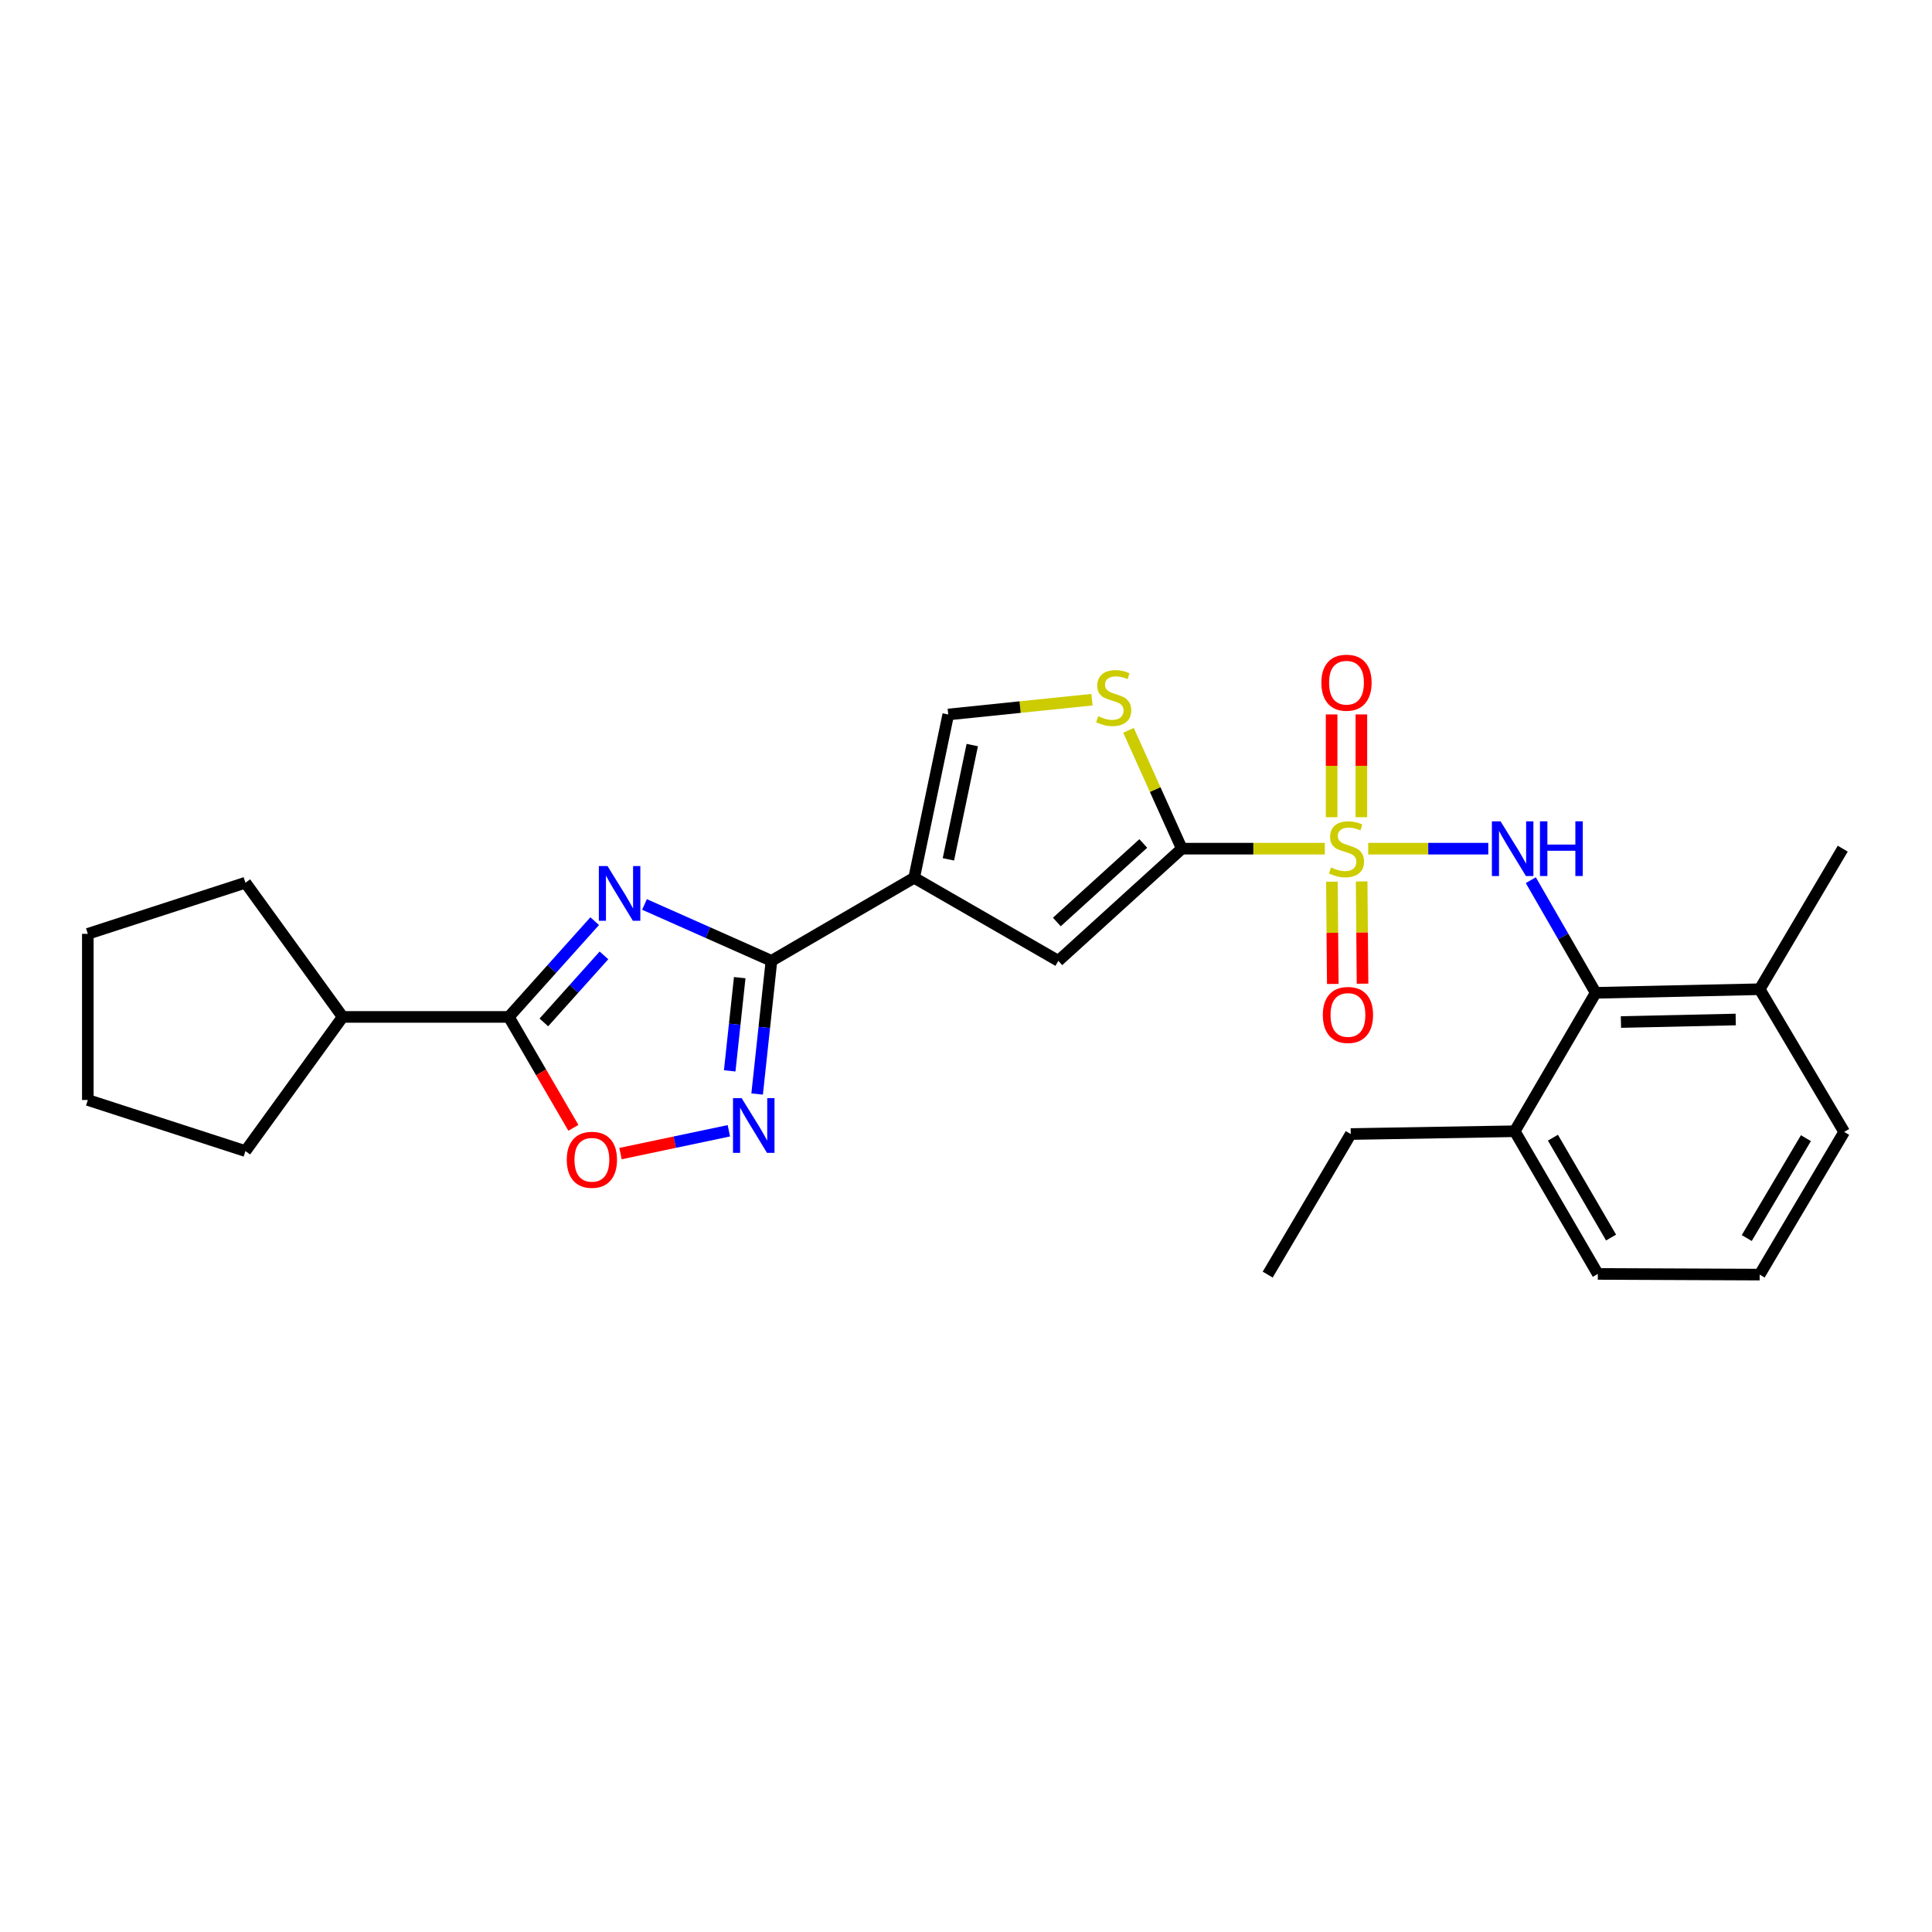 <?xml version='1.0' encoding='iso-8859-1'?>
<svg version='1.1' baseProfile='full'
              xmlns='http://www.w3.org/2000/svg'
                      xmlns:rdkit='http://www.rdkit.org/xml'
                      xmlns:xlink='http://www.w3.org/1999/xlink'
                  xml:space='preserve'
width='1000px' height='1000px' viewBox='0 0 1000 1000'>
<!-- END OF HEADER -->
<rect style='opacity:1.0;fill:#FFFFFF;stroke:none' width='1000' height='1000' x='0' y='0'> </rect>
<path class='bond-1' d='M 685.73,439.268 L 648.716,439.268' style='fill:none;fill-rule:evenodd;stroke:#CCCC00;stroke-width:6px;stroke-linecap:butt;stroke-linejoin:miter;stroke-opacity:1' />
<path class='bond-1' d='M 648.716,439.268 L 611.701,439.268' style='fill:none;fill-rule:evenodd;stroke:#000000;stroke-width:6px;stroke-linecap:butt;stroke-linejoin:miter;stroke-opacity:1' />
<path class='bond-4' d='M 708.172,439.268 L 739.253,439.268' style='fill:none;fill-rule:evenodd;stroke:#CCCC00;stroke-width:6px;stroke-linecap:butt;stroke-linejoin:miter;stroke-opacity:1' />
<path class='bond-4' d='M 739.253,439.268 L 770.334,439.268' style='fill:none;fill-rule:evenodd;stroke:#0000FF;stroke-width:6px;stroke-linecap:butt;stroke-linejoin:miter;stroke-opacity:1' />
<path class='bond-12' d='M 704.641,422.998 L 704.641,396.392' style='fill:none;fill-rule:evenodd;stroke:#CCCC00;stroke-width:6px;stroke-linecap:butt;stroke-linejoin:miter;stroke-opacity:1' />
<path class='bond-12' d='M 704.641,396.392 L 704.641,369.786' style='fill:none;fill-rule:evenodd;stroke:#FF0000;stroke-width:6px;stroke-linecap:butt;stroke-linejoin:miter;stroke-opacity:1' />
<path class='bond-12' d='M 689.242,422.998 L 689.242,396.392' style='fill:none;fill-rule:evenodd;stroke:#CCCC00;stroke-width:6px;stroke-linecap:butt;stroke-linejoin:miter;stroke-opacity:1' />
<path class='bond-12' d='M 689.242,396.392 L 689.242,369.786' style='fill:none;fill-rule:evenodd;stroke:#FF0000;stroke-width:6px;stroke-linecap:butt;stroke-linejoin:miter;stroke-opacity:1' />
<path class='bond-13' d='M 689.391,456.365 L 689.623,482.825' style='fill:none;fill-rule:evenodd;stroke:#CCCC00;stroke-width:6px;stroke-linecap:butt;stroke-linejoin:miter;stroke-opacity:1' />
<path class='bond-13' d='M 689.623,482.825 L 689.855,509.285' style='fill:none;fill-rule:evenodd;stroke:#FF0000;stroke-width:6px;stroke-linecap:butt;stroke-linejoin:miter;stroke-opacity:1' />
<path class='bond-13' d='M 704.79,456.23 L 705.021,482.69' style='fill:none;fill-rule:evenodd;stroke:#CCCC00;stroke-width:6px;stroke-linecap:butt;stroke-linejoin:miter;stroke-opacity:1' />
<path class='bond-13' d='M 705.021,482.69 L 705.253,509.15' style='fill:none;fill-rule:evenodd;stroke:#FF0000;stroke-width:6px;stroke-linecap:butt;stroke-linejoin:miter;stroke-opacity:1' />
<path class='bond-0' d='M 333.589,468.143 L 366.445,482.736' style='fill:none;fill-rule:evenodd;stroke:#0000FF;stroke-width:6px;stroke-linecap:butt;stroke-linejoin:miter;stroke-opacity:1' />
<path class='bond-0' d='M 366.445,482.736 L 399.301,497.33' style='fill:none;fill-rule:evenodd;stroke:#000000;stroke-width:6px;stroke-linecap:butt;stroke-linejoin:miter;stroke-opacity:1' />
<path class='bond-6' d='M 307.812,476.789 L 285.588,501.573' style='fill:none;fill-rule:evenodd;stroke:#0000FF;stroke-width:6px;stroke-linecap:butt;stroke-linejoin:miter;stroke-opacity:1' />
<path class='bond-6' d='M 285.588,501.573 L 263.364,526.356' style='fill:none;fill-rule:evenodd;stroke:#000000;stroke-width:6px;stroke-linecap:butt;stroke-linejoin:miter;stroke-opacity:1' />
<path class='bond-6' d='M 312.609,494.504 L 297.052,511.853' style='fill:none;fill-rule:evenodd;stroke:#0000FF;stroke-width:6px;stroke-linecap:butt;stroke-linejoin:miter;stroke-opacity:1' />
<path class='bond-6' d='M 297.052,511.853 L 281.496,529.202' style='fill:none;fill-rule:evenodd;stroke:#000000;stroke-width:6px;stroke-linecap:butt;stroke-linejoin:miter;stroke-opacity:1' />
<path class='bond-7' d='M 611.701,439.268 L 547.787,497.33' style='fill:none;fill-rule:evenodd;stroke:#000000;stroke-width:6px;stroke-linecap:butt;stroke-linejoin:miter;stroke-opacity:1' />
<path class='bond-7' d='M 591.76,436.579 L 547.02,477.223' style='fill:none;fill-rule:evenodd;stroke:#000000;stroke-width:6px;stroke-linecap:butt;stroke-linejoin:miter;stroke-opacity:1' />
<path class='bond-8' d='M 611.701,439.268 L 597.905,408.647' style='fill:none;fill-rule:evenodd;stroke:#000000;stroke-width:6px;stroke-linecap:butt;stroke-linejoin:miter;stroke-opacity:1' />
<path class='bond-8' d='M 597.905,408.647 L 584.109,378.026' style='fill:none;fill-rule:evenodd;stroke:#CCCC00;stroke-width:6px;stroke-linecap:butt;stroke-linejoin:miter;stroke-opacity:1' />
<path class='bond-2' d='M 399.301,497.33 L 473.172,454.333' style='fill:none;fill-rule:evenodd;stroke:#000000;stroke-width:6px;stroke-linecap:butt;stroke-linejoin:miter;stroke-opacity:1' />
<path class='bond-5' d='M 399.301,497.33 L 395.596,531.798' style='fill:none;fill-rule:evenodd;stroke:#000000;stroke-width:6px;stroke-linecap:butt;stroke-linejoin:miter;stroke-opacity:1' />
<path class='bond-5' d='M 395.596,531.798 L 391.891,566.267' style='fill:none;fill-rule:evenodd;stroke:#0000FF;stroke-width:6px;stroke-linecap:butt;stroke-linejoin:miter;stroke-opacity:1' />
<path class='bond-5' d='M 382.879,506.025 L 380.285,530.153' style='fill:none;fill-rule:evenodd;stroke:#000000;stroke-width:6px;stroke-linecap:butt;stroke-linejoin:miter;stroke-opacity:1' />
<path class='bond-5' d='M 380.285,530.153 L 377.692,554.281' style='fill:none;fill-rule:evenodd;stroke:#0000FF;stroke-width:6px;stroke-linecap:butt;stroke-linejoin:miter;stroke-opacity:1' />
<path class='bond-3' d='M 473.172,454.333 L 547.787,497.33' style='fill:none;fill-rule:evenodd;stroke:#000000;stroke-width:6px;stroke-linecap:butt;stroke-linejoin:miter;stroke-opacity:1' />
<path class='bond-27' d='M 473.172,454.333 L 490.812,369.82' style='fill:none;fill-rule:evenodd;stroke:#000000;stroke-width:6px;stroke-linecap:butt;stroke-linejoin:miter;stroke-opacity:1' />
<path class='bond-27' d='M 490.892,444.802 L 503.24,385.643' style='fill:none;fill-rule:evenodd;stroke:#000000;stroke-width:6px;stroke-linecap:butt;stroke-linejoin:miter;stroke-opacity:1' />
<path class='bond-11' d='M 792.34,455.581 L 809.131,484.732' style='fill:none;fill-rule:evenodd;stroke:#0000FF;stroke-width:6px;stroke-linecap:butt;stroke-linejoin:miter;stroke-opacity:1' />
<path class='bond-11' d='M 809.131,484.732 L 825.923,513.883' style='fill:none;fill-rule:evenodd;stroke:#000000;stroke-width:6px;stroke-linecap:butt;stroke-linejoin:miter;stroke-opacity:1' />
<path class='bond-9' d='M 377.258,585.284 L 349.215,591.191' style='fill:none;fill-rule:evenodd;stroke:#0000FF;stroke-width:6px;stroke-linecap:butt;stroke-linejoin:miter;stroke-opacity:1' />
<path class='bond-9' d='M 349.215,591.191 L 321.172,597.099' style='fill:none;fill-rule:evenodd;stroke:#FF0000;stroke-width:6px;stroke-linecap:butt;stroke-linejoin:miter;stroke-opacity:1' />
<path class='bond-16' d='M 263.364,526.356 L 177.371,526.356' style='fill:none;fill-rule:evenodd;stroke:#000000;stroke-width:6px;stroke-linecap:butt;stroke-linejoin:miter;stroke-opacity:1' />
<path class='bond-29' d='M 263.364,526.356 L 280.072,555.059' style='fill:none;fill-rule:evenodd;stroke:#000000;stroke-width:6px;stroke-linecap:butt;stroke-linejoin:miter;stroke-opacity:1' />
<path class='bond-29' d='M 280.072,555.059 L 296.781,583.762' style='fill:none;fill-rule:evenodd;stroke:#FF0000;stroke-width:6px;stroke-linecap:butt;stroke-linejoin:miter;stroke-opacity:1' />
<path class='bond-10' d='M 565.206,362.156 L 528.009,365.988' style='fill:none;fill-rule:evenodd;stroke:#CCCC00;stroke-width:6px;stroke-linecap:butt;stroke-linejoin:miter;stroke-opacity:1' />
<path class='bond-10' d='M 528.009,365.988 L 490.812,369.82' style='fill:none;fill-rule:evenodd;stroke:#000000;stroke-width:6px;stroke-linecap:butt;stroke-linejoin:miter;stroke-opacity:1' />
<path class='bond-14' d='M 825.923,513.883 L 910.804,512.018' style='fill:none;fill-rule:evenodd;stroke:#000000;stroke-width:6px;stroke-linecap:butt;stroke-linejoin:miter;stroke-opacity:1' />
<path class='bond-14' d='M 838.994,528.999 L 898.41,527.693' style='fill:none;fill-rule:evenodd;stroke:#000000;stroke-width:6px;stroke-linecap:butt;stroke-linejoin:miter;stroke-opacity:1' />
<path class='bond-15' d='M 825.923,513.883 L 784.03,585.53' style='fill:none;fill-rule:evenodd;stroke:#000000;stroke-width:6px;stroke-linecap:butt;stroke-linejoin:miter;stroke-opacity:1' />
<path class='bond-18' d='M 910.804,512.018 L 954.545,585.881' style='fill:none;fill-rule:evenodd;stroke:#000000;stroke-width:6px;stroke-linecap:butt;stroke-linejoin:miter;stroke-opacity:1' />
<path class='bond-21' d='M 910.804,512.018 L 953.801,439.268' style='fill:none;fill-rule:evenodd;stroke:#000000;stroke-width:6px;stroke-linecap:butt;stroke-linejoin:miter;stroke-opacity:1' />
<path class='bond-19' d='M 784.03,585.53 L 827.027,659.376' style='fill:none;fill-rule:evenodd;stroke:#000000;stroke-width:6px;stroke-linecap:butt;stroke-linejoin:miter;stroke-opacity:1' />
<path class='bond-19' d='M 803.787,588.859 L 833.885,640.551' style='fill:none;fill-rule:evenodd;stroke:#000000;stroke-width:6px;stroke-linecap:butt;stroke-linejoin:miter;stroke-opacity:1' />
<path class='bond-20' d='M 784.03,585.53 L 699.149,586.976' style='fill:none;fill-rule:evenodd;stroke:#000000;stroke-width:6px;stroke-linecap:butt;stroke-linejoin:miter;stroke-opacity:1' />
<path class='bond-22' d='M 177.371,526.356 L 127.034,595.796' style='fill:none;fill-rule:evenodd;stroke:#000000;stroke-width:6px;stroke-linecap:butt;stroke-linejoin:miter;stroke-opacity:1' />
<path class='bond-23' d='M 177.371,526.356 L 127.034,456.891' style='fill:none;fill-rule:evenodd;stroke:#000000;stroke-width:6px;stroke-linecap:butt;stroke-linejoin:miter;stroke-opacity:1' />
<path class='bond-17' d='M 910.804,659.735 L 827.027,659.376' style='fill:none;fill-rule:evenodd;stroke:#000000;stroke-width:6px;stroke-linecap:butt;stroke-linejoin:miter;stroke-opacity:1' />
<path class='bond-28' d='M 910.804,659.735 L 954.545,585.881' style='fill:none;fill-rule:evenodd;stroke:#000000;stroke-width:6px;stroke-linecap:butt;stroke-linejoin:miter;stroke-opacity:1' />
<path class='bond-28' d='M 904.116,640.81 L 934.735,589.112' style='fill:none;fill-rule:evenodd;stroke:#000000;stroke-width:6px;stroke-linecap:butt;stroke-linejoin:miter;stroke-opacity:1' />
<path class='bond-24' d='M 699.149,586.976 L 656.16,659.735' style='fill:none;fill-rule:evenodd;stroke:#000000;stroke-width:6px;stroke-linecap:butt;stroke-linejoin:miter;stroke-opacity:1' />
<path class='bond-26' d='M 127.034,595.796 L 45.455,569.353' style='fill:none;fill-rule:evenodd;stroke:#000000;stroke-width:6px;stroke-linecap:butt;stroke-linejoin:miter;stroke-opacity:1' />
<path class='bond-25' d='M 127.034,456.891 L 45.455,483.36' style='fill:none;fill-rule:evenodd;stroke:#000000;stroke-width:6px;stroke-linecap:butt;stroke-linejoin:miter;stroke-opacity:1' />
<path class='bond-30' d='M 45.455,483.36 L 45.455,569.353' style='fill:none;fill-rule:evenodd;stroke:#000000;stroke-width:6px;stroke-linecap:butt;stroke-linejoin:miter;stroke-opacity:1' />
<path  class='atom-0' d='M 688.941 448.988
Q 689.261 449.108, 690.581 449.668
Q 691.901 450.228, 693.341 450.588
Q 694.821 450.908, 696.261 450.908
Q 698.941 450.908, 700.501 449.628
Q 702.061 448.308, 702.061 446.028
Q 702.061 444.468, 701.261 443.508
Q 700.501 442.548, 699.301 442.028
Q 698.101 441.508, 696.101 440.908
Q 693.581 440.148, 692.061 439.428
Q 690.581 438.708, 689.501 437.188
Q 688.461 435.668, 688.461 433.108
Q 688.461 429.548, 690.861 427.348
Q 693.301 425.148, 698.101 425.148
Q 701.381 425.148, 705.101 426.708
L 704.181 429.788
Q 700.781 428.388, 698.221 428.388
Q 695.461 428.388, 693.941 429.548
Q 692.421 430.668, 692.461 432.628
Q 692.461 434.148, 693.221 435.068
Q 694.021 435.988, 695.141 436.508
Q 696.301 437.028, 698.221 437.628
Q 700.781 438.428, 702.301 439.228
Q 703.821 440.028, 704.901 441.668
Q 706.021 443.268, 706.021 446.028
Q 706.021 449.948, 703.381 452.068
Q 700.781 454.148, 696.421 454.148
Q 693.901 454.148, 691.981 453.588
Q 690.101 453.068, 687.861 452.148
L 688.941 448.988
' fill='#CCCC00'/>
<path  class='atom-1' d='M 314.439 448.257
L 323.719 463.257
Q 324.639 464.737, 326.119 467.417
Q 327.599 470.097, 327.679 470.257
L 327.679 448.257
L 331.439 448.257
L 331.439 476.577
L 327.559 476.577
L 317.599 460.177
Q 316.439 458.257, 315.199 456.057
Q 313.999 453.857, 313.639 453.177
L 313.639 476.577
L 309.959 476.577
L 309.959 448.257
L 314.439 448.257
' fill='#0000FF'/>
<path  class='atom-5' d='M 776.683 425.108
L 785.963 440.108
Q 786.883 441.588, 788.363 444.268
Q 789.843 446.948, 789.923 447.108
L 789.923 425.108
L 793.683 425.108
L 793.683 453.428
L 789.803 453.428
L 779.843 437.028
Q 778.683 435.108, 777.443 432.908
Q 776.243 430.708, 775.883 430.028
L 775.883 453.428
L 772.203 453.428
L 772.203 425.108
L 776.683 425.108
' fill='#0000FF'/>
<path  class='atom-5' d='M 797.083 425.108
L 800.923 425.108
L 800.923 437.148
L 815.403 437.148
L 815.403 425.108
L 819.243 425.108
L 819.243 453.428
L 815.403 453.428
L 815.403 440.348
L 800.923 440.348
L 800.923 453.428
L 797.083 453.428
L 797.083 425.108
' fill='#0000FF'/>
<path  class='atom-6' d='M 383.878 568.41
L 393.158 583.41
Q 394.078 584.89, 395.558 587.57
Q 397.038 590.25, 397.118 590.41
L 397.118 568.41
L 400.878 568.41
L 400.878 596.73
L 396.998 596.73
L 387.038 580.33
Q 385.878 578.41, 384.638 576.21
Q 383.438 574.01, 383.078 573.33
L 383.078 596.73
L 379.398 596.73
L 379.398 568.41
L 383.878 568.41
' fill='#0000FF'/>
<path  class='atom-9' d='M 568.438 370.719
Q 568.758 370.839, 570.078 371.399
Q 571.398 371.959, 572.838 372.319
Q 574.318 372.639, 575.758 372.639
Q 578.438 372.639, 579.998 371.359
Q 581.558 370.039, 581.558 367.759
Q 581.558 366.199, 580.758 365.239
Q 579.998 364.279, 578.798 363.759
Q 577.598 363.239, 575.598 362.639
Q 573.078 361.879, 571.558 361.159
Q 570.078 360.439, 568.998 358.919
Q 567.958 357.399, 567.958 354.839
Q 567.958 351.279, 570.358 349.079
Q 572.798 346.879, 577.598 346.879
Q 580.878 346.879, 584.598 348.439
L 583.678 351.519
Q 580.278 350.119, 577.718 350.119
Q 574.958 350.119, 573.438 351.279
Q 571.918 352.399, 571.958 354.359
Q 571.958 355.879, 572.718 356.799
Q 573.518 357.719, 574.638 358.239
Q 575.798 358.759, 577.718 359.359
Q 580.278 360.159, 581.798 360.959
Q 583.318 361.759, 584.398 363.399
Q 585.518 364.999, 585.518 367.759
Q 585.518 371.679, 582.878 373.799
Q 580.278 375.879, 575.918 375.879
Q 573.398 375.879, 571.478 375.319
Q 569.598 374.799, 567.358 373.879
L 568.438 370.719
' fill='#CCCC00'/>
<path  class='atom-10' d='M 293.361 600.299
Q 293.361 593.499, 296.721 589.699
Q 300.081 585.899, 306.361 585.899
Q 312.641 585.899, 316.001 589.699
Q 319.361 593.499, 319.361 600.299
Q 319.361 607.179, 315.961 611.099
Q 312.561 614.979, 306.361 614.979
Q 300.121 614.979, 296.721 611.099
Q 293.361 607.219, 293.361 600.299
M 306.361 611.779
Q 310.681 611.779, 313.001 608.899
Q 315.361 605.979, 315.361 600.299
Q 315.361 594.739, 313.001 591.939
Q 310.681 589.099, 306.361 589.099
Q 302.041 589.099, 299.681 591.899
Q 297.361 594.699, 297.361 600.299
Q 297.361 606.019, 299.681 608.899
Q 302.041 611.779, 306.361 611.779
' fill='#FF0000'/>
<path  class='atom-13' d='M 683.941 353.363
Q 683.941 346.563, 687.301 342.763
Q 690.661 338.963, 696.941 338.963
Q 703.221 338.963, 706.581 342.763
Q 709.941 346.563, 709.941 353.363
Q 709.941 360.243, 706.541 364.163
Q 703.141 368.043, 696.941 368.043
Q 690.701 368.043, 687.301 364.163
Q 683.941 360.283, 683.941 353.363
M 696.941 364.843
Q 701.261 364.843, 703.581 361.963
Q 705.941 359.043, 705.941 353.363
Q 705.941 347.803, 703.581 345.003
Q 701.261 342.163, 696.941 342.163
Q 692.621 342.163, 690.261 344.963
Q 687.941 347.763, 687.941 353.363
Q 687.941 359.083, 690.261 361.963
Q 692.621 364.843, 696.941 364.843
' fill='#FF0000'/>
<path  class='atom-14' d='M 684.694 525.341
Q 684.694 518.541, 688.054 514.741
Q 691.414 510.941, 697.694 510.941
Q 703.974 510.941, 707.334 514.741
Q 710.694 518.541, 710.694 525.341
Q 710.694 532.221, 707.294 536.141
Q 703.894 540.021, 697.694 540.021
Q 691.454 540.021, 688.054 536.141
Q 684.694 532.261, 684.694 525.341
M 697.694 536.821
Q 702.014 536.821, 704.334 533.941
Q 706.694 531.021, 706.694 525.341
Q 706.694 519.781, 704.334 516.981
Q 702.014 514.141, 697.694 514.141
Q 693.374 514.141, 691.014 516.941
Q 688.694 519.741, 688.694 525.341
Q 688.694 531.061, 691.014 533.941
Q 693.374 536.821, 697.694 536.821
' fill='#FF0000'/>
</svg>
